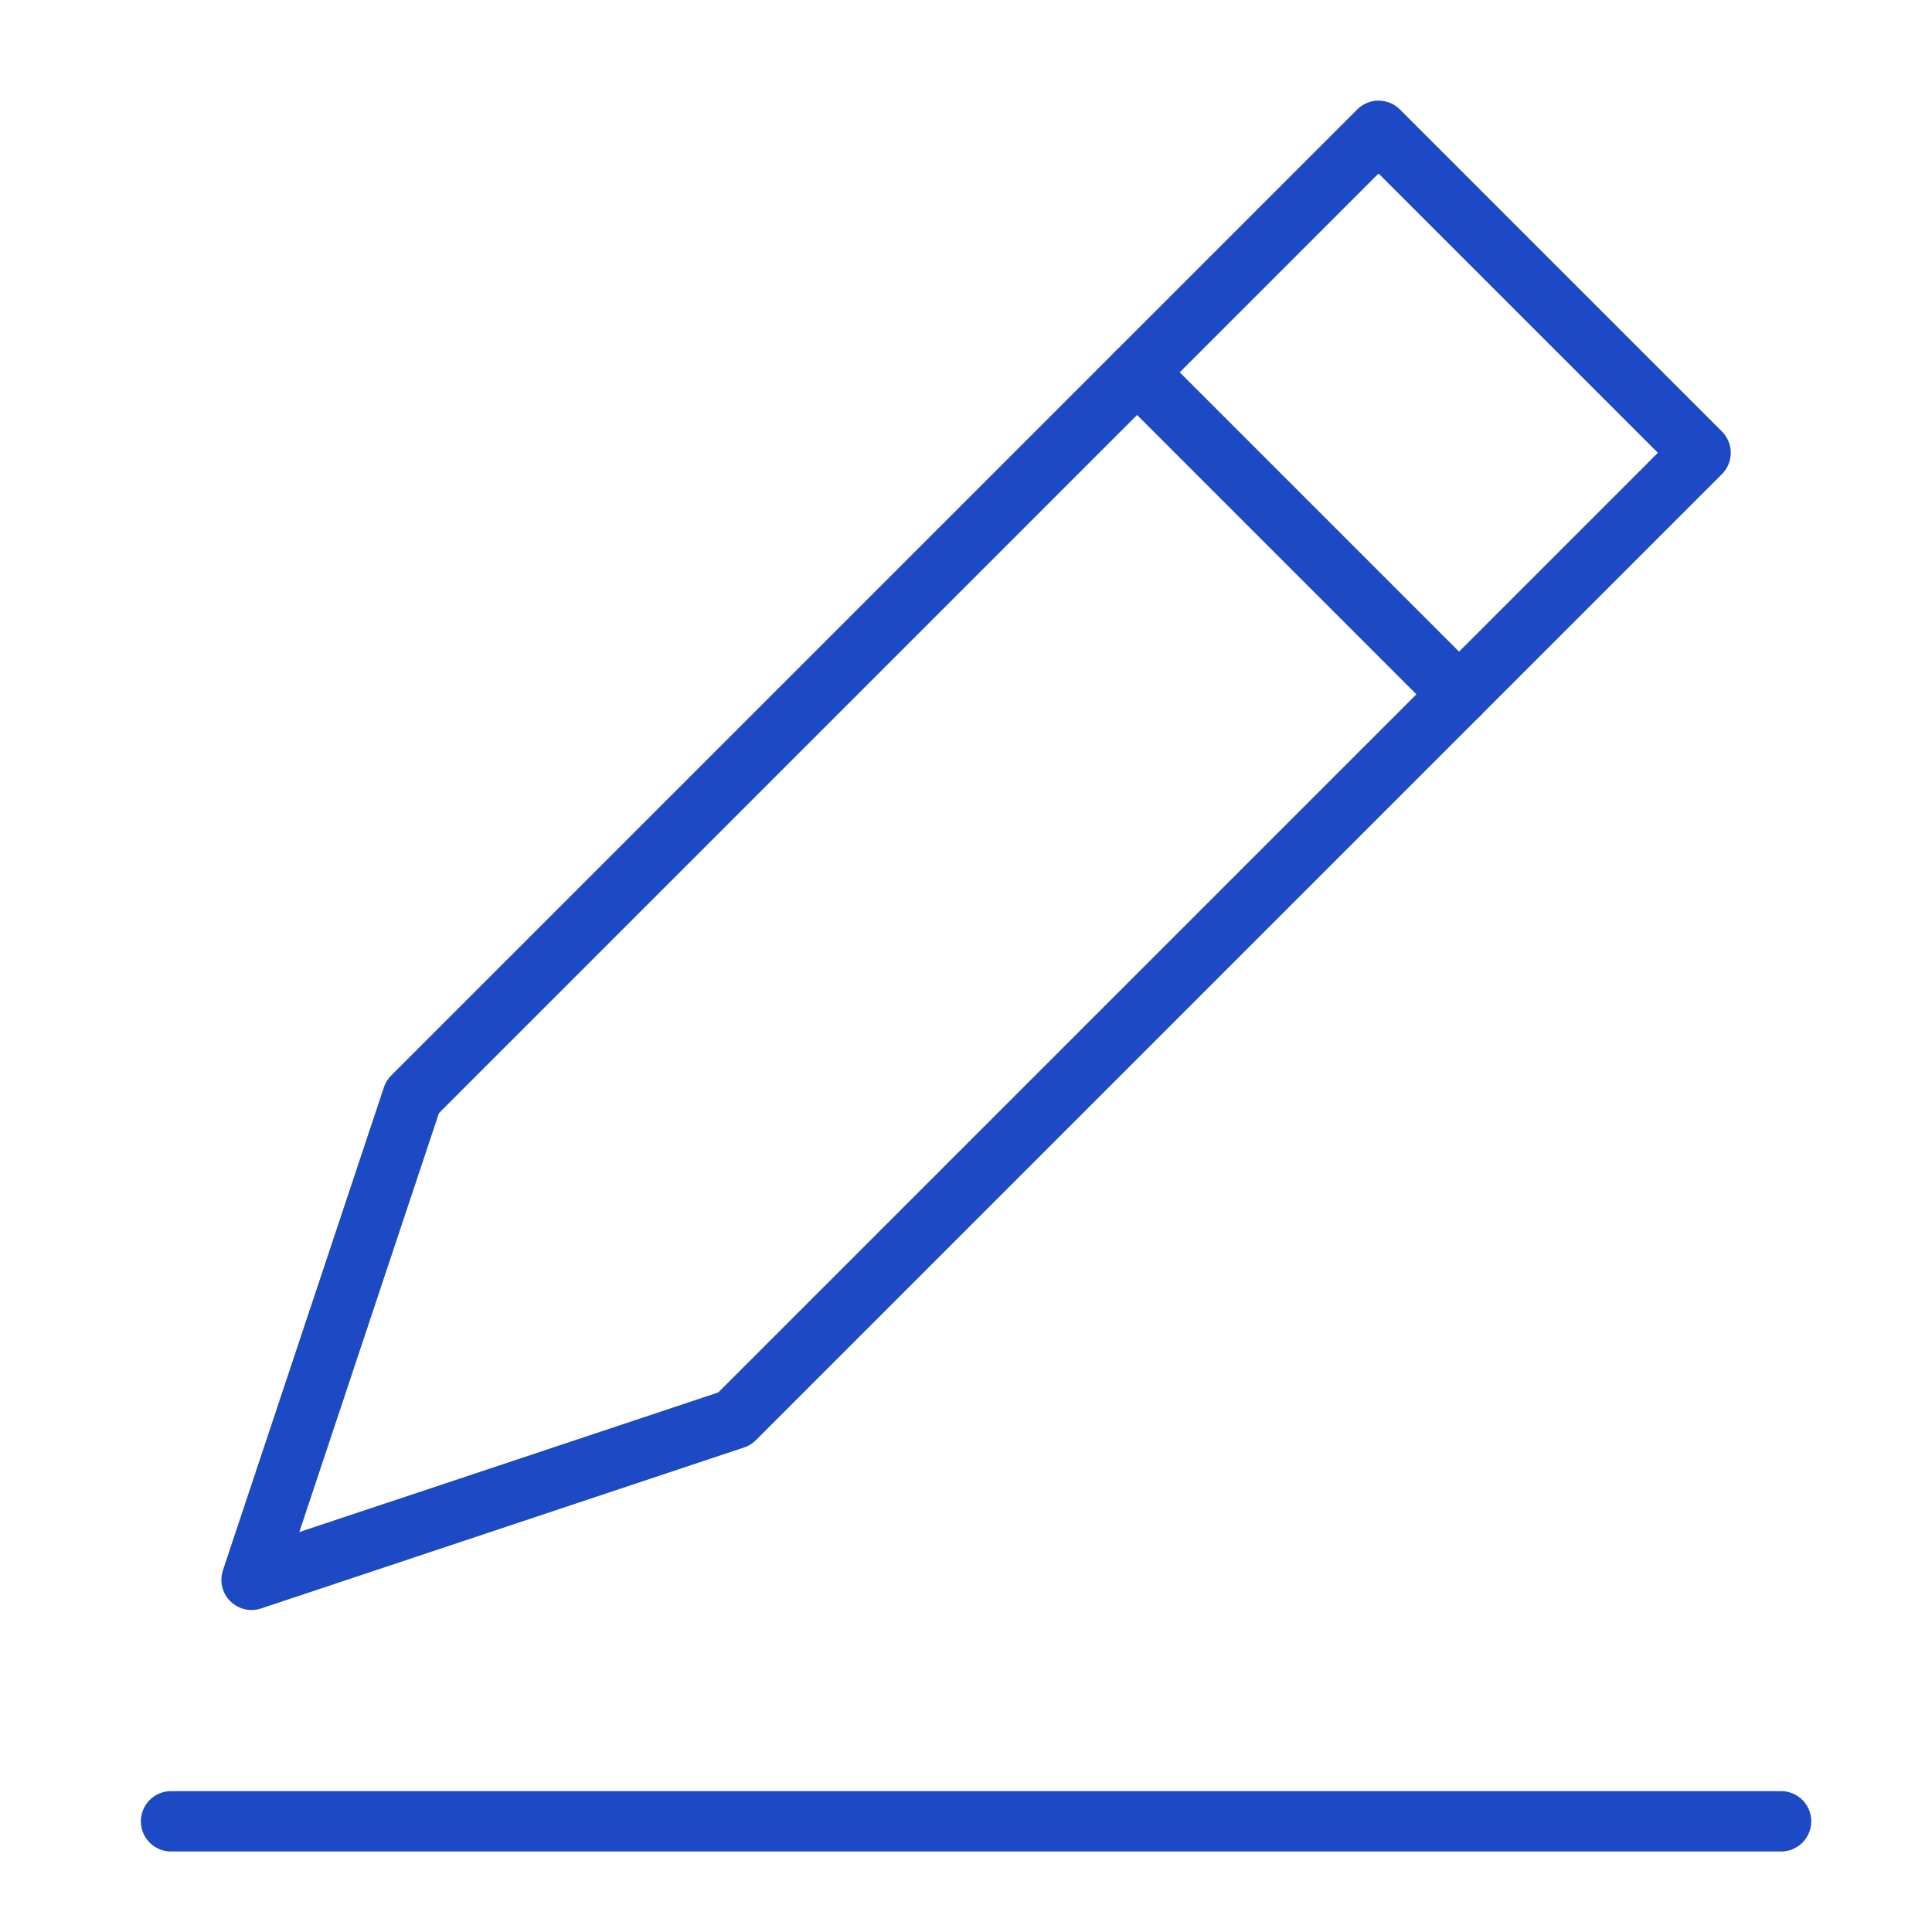 <svg fill="none" height="48" viewBox="0 0 48 48" width="48" xmlns="http://www.w3.org/2000/svg"><g stroke="#1d4ac4" stroke-linecap="round" stroke-linejoin="round" stroke-width="1.5"><path d="m4.25 45.25h40"/><path d="m28.25 9.25 8 8"/><path d="m18.25 35.25-12 4 4-12 24-24 8 8z"/></g></svg>